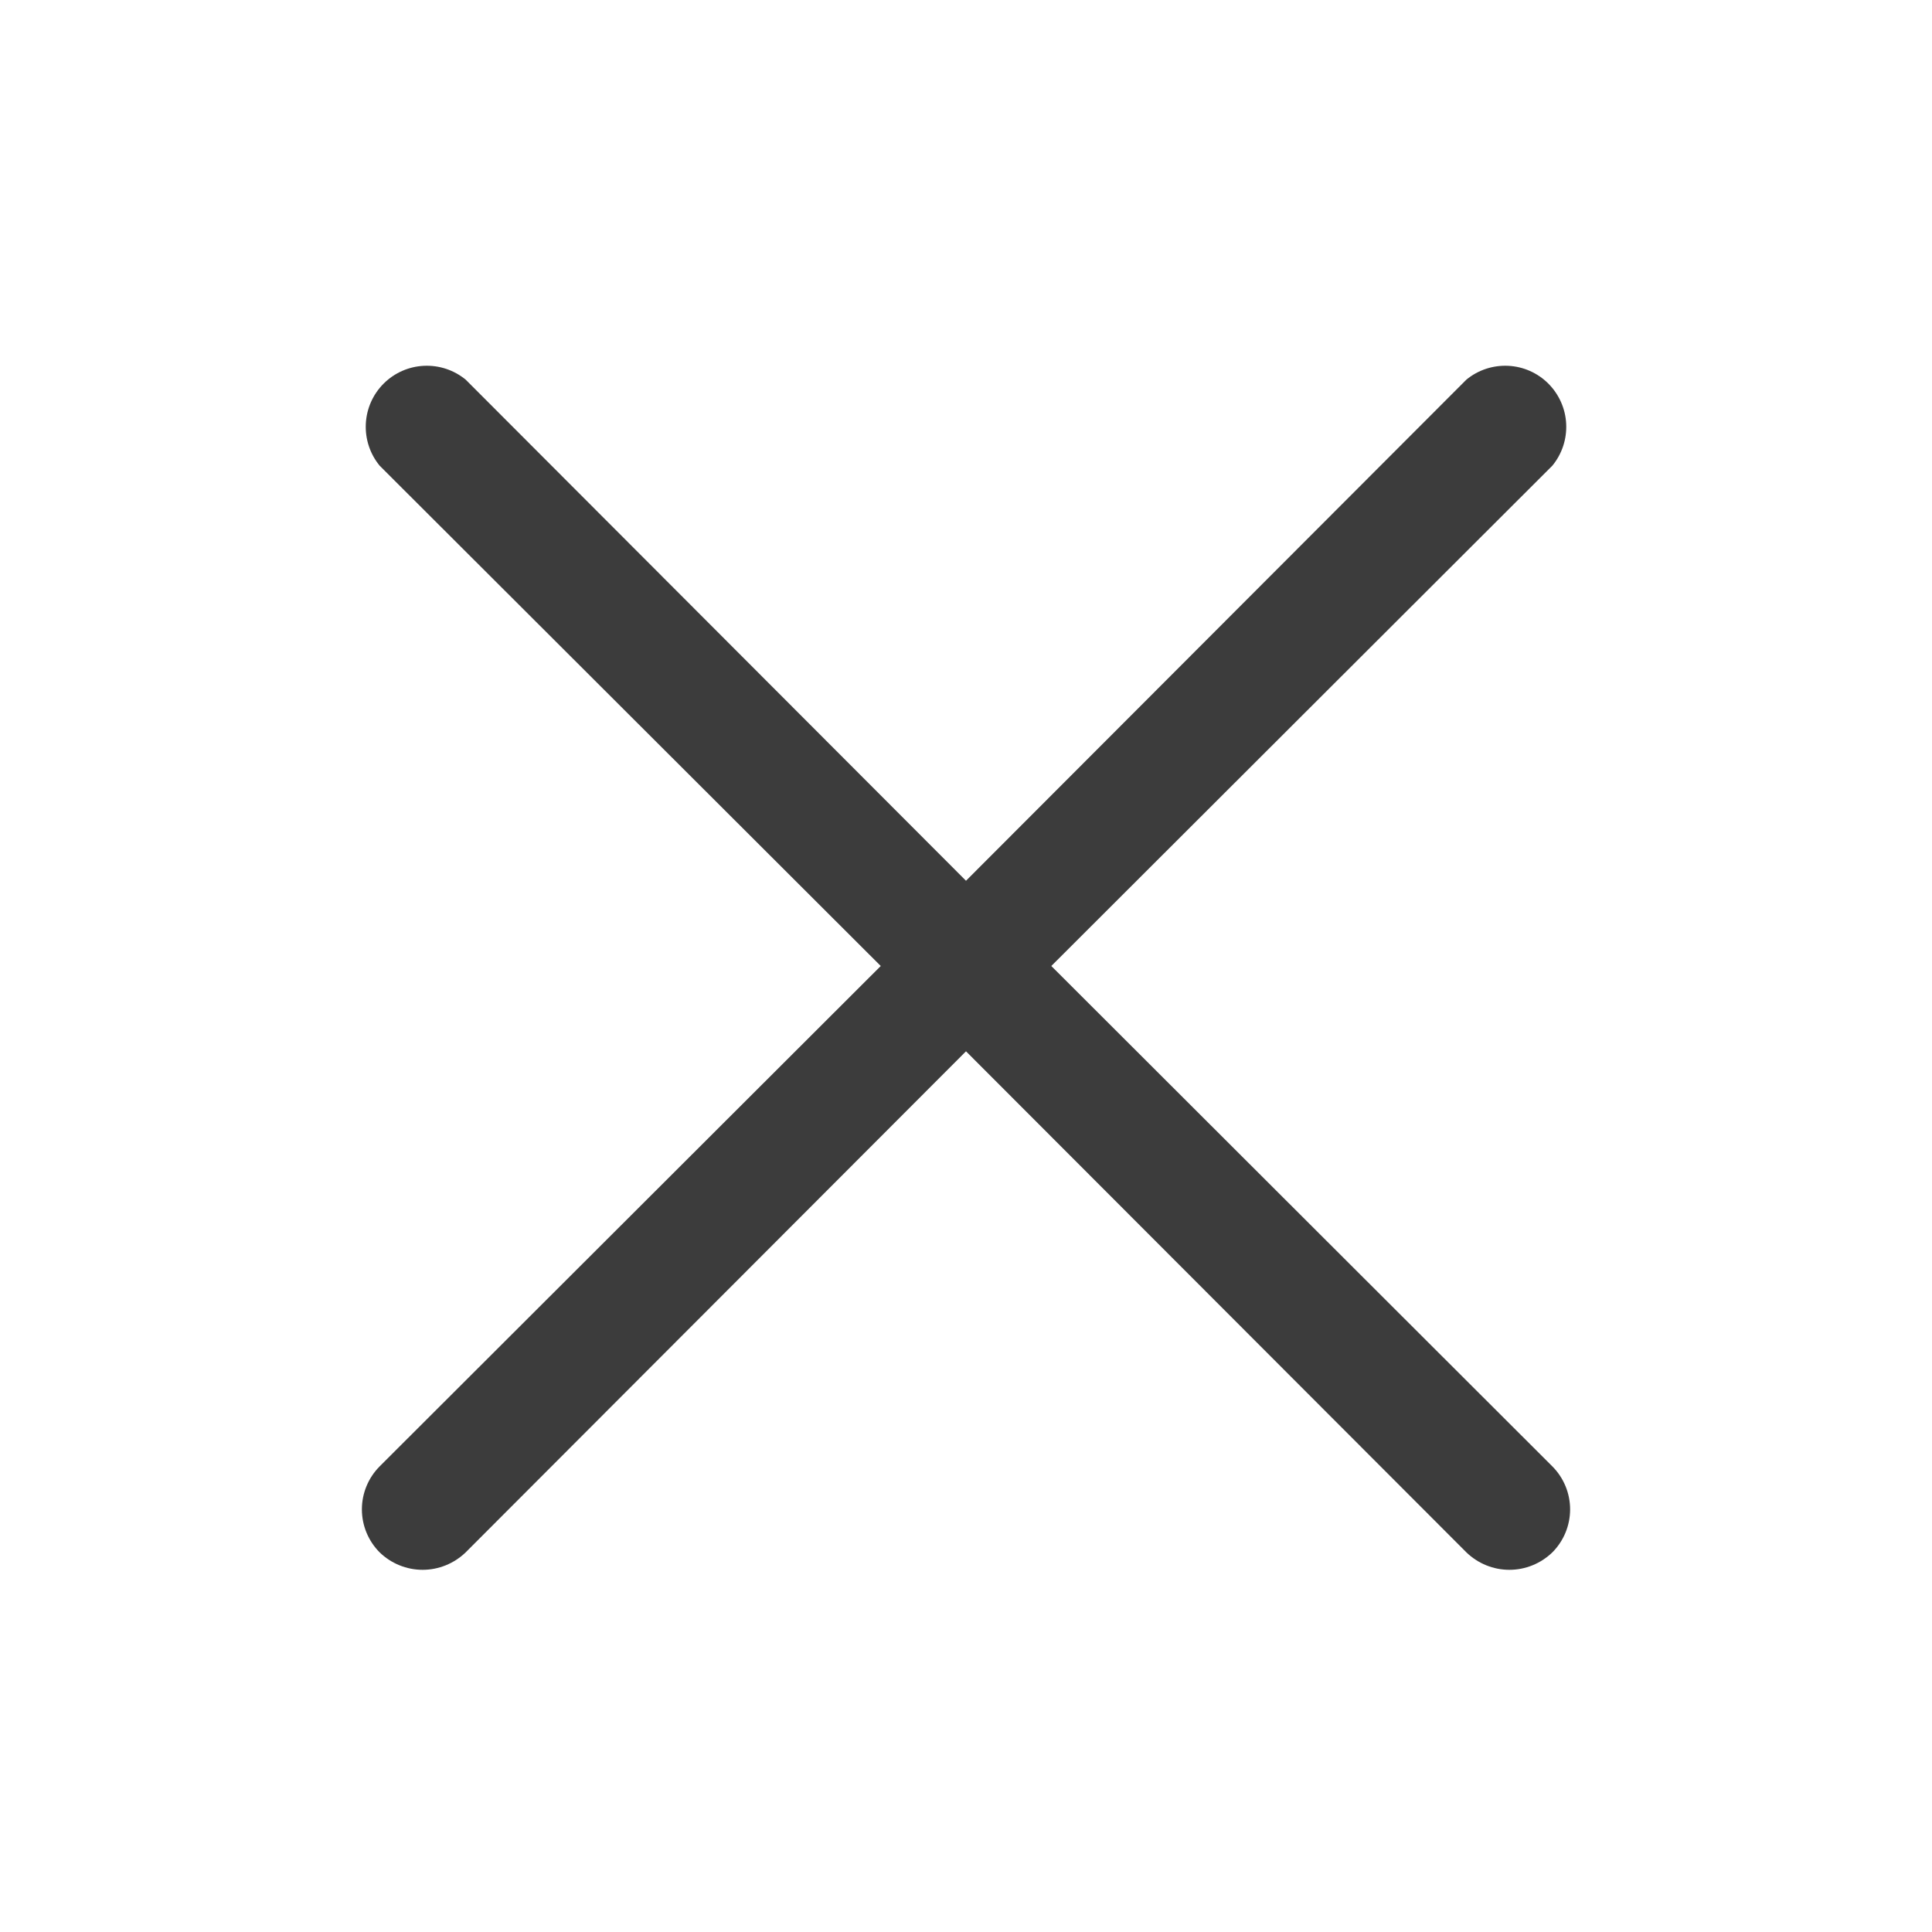 <svg width="32" height="32" viewBox="0 0 32 32" fill="none" xmlns="http://www.w3.org/2000/svg">
<path d="M17.413 16L25.712 7.713C25.872 7.518 25.953 7.272 25.941 7.021C25.929 6.769 25.823 6.532 25.646 6.354C25.468 6.176 25.231 6.071 24.98 6.059C24.729 6.047 24.482 6.128 24.288 6.288L16 14.588L7.713 6.288C7.518 6.128 7.272 6.047 7.021 6.059C6.769 6.071 6.532 6.176 6.354 6.354C6.176 6.532 6.071 6.769 6.059 7.021C6.047 7.272 6.128 7.518 6.288 7.713L14.588 16L6.288 24.288C6.1 24.477 5.994 24.733 5.994 25C5.994 25.267 6.1 25.523 6.288 25.712C6.479 25.897 6.734 26.001 7 26.001C7.266 26.001 7.521 25.897 7.713 25.712L16 17.413L24.288 25.712C24.479 25.897 24.734 26.001 25 26.001C25.266 26.001 25.521 25.897 25.712 25.712C25.9 25.523 26.006 25.267 26.006 25C26.006 24.733 25.9 24.477 25.712 24.288L17.413 16Z" fill="#3C3C3C"/>
</svg>

